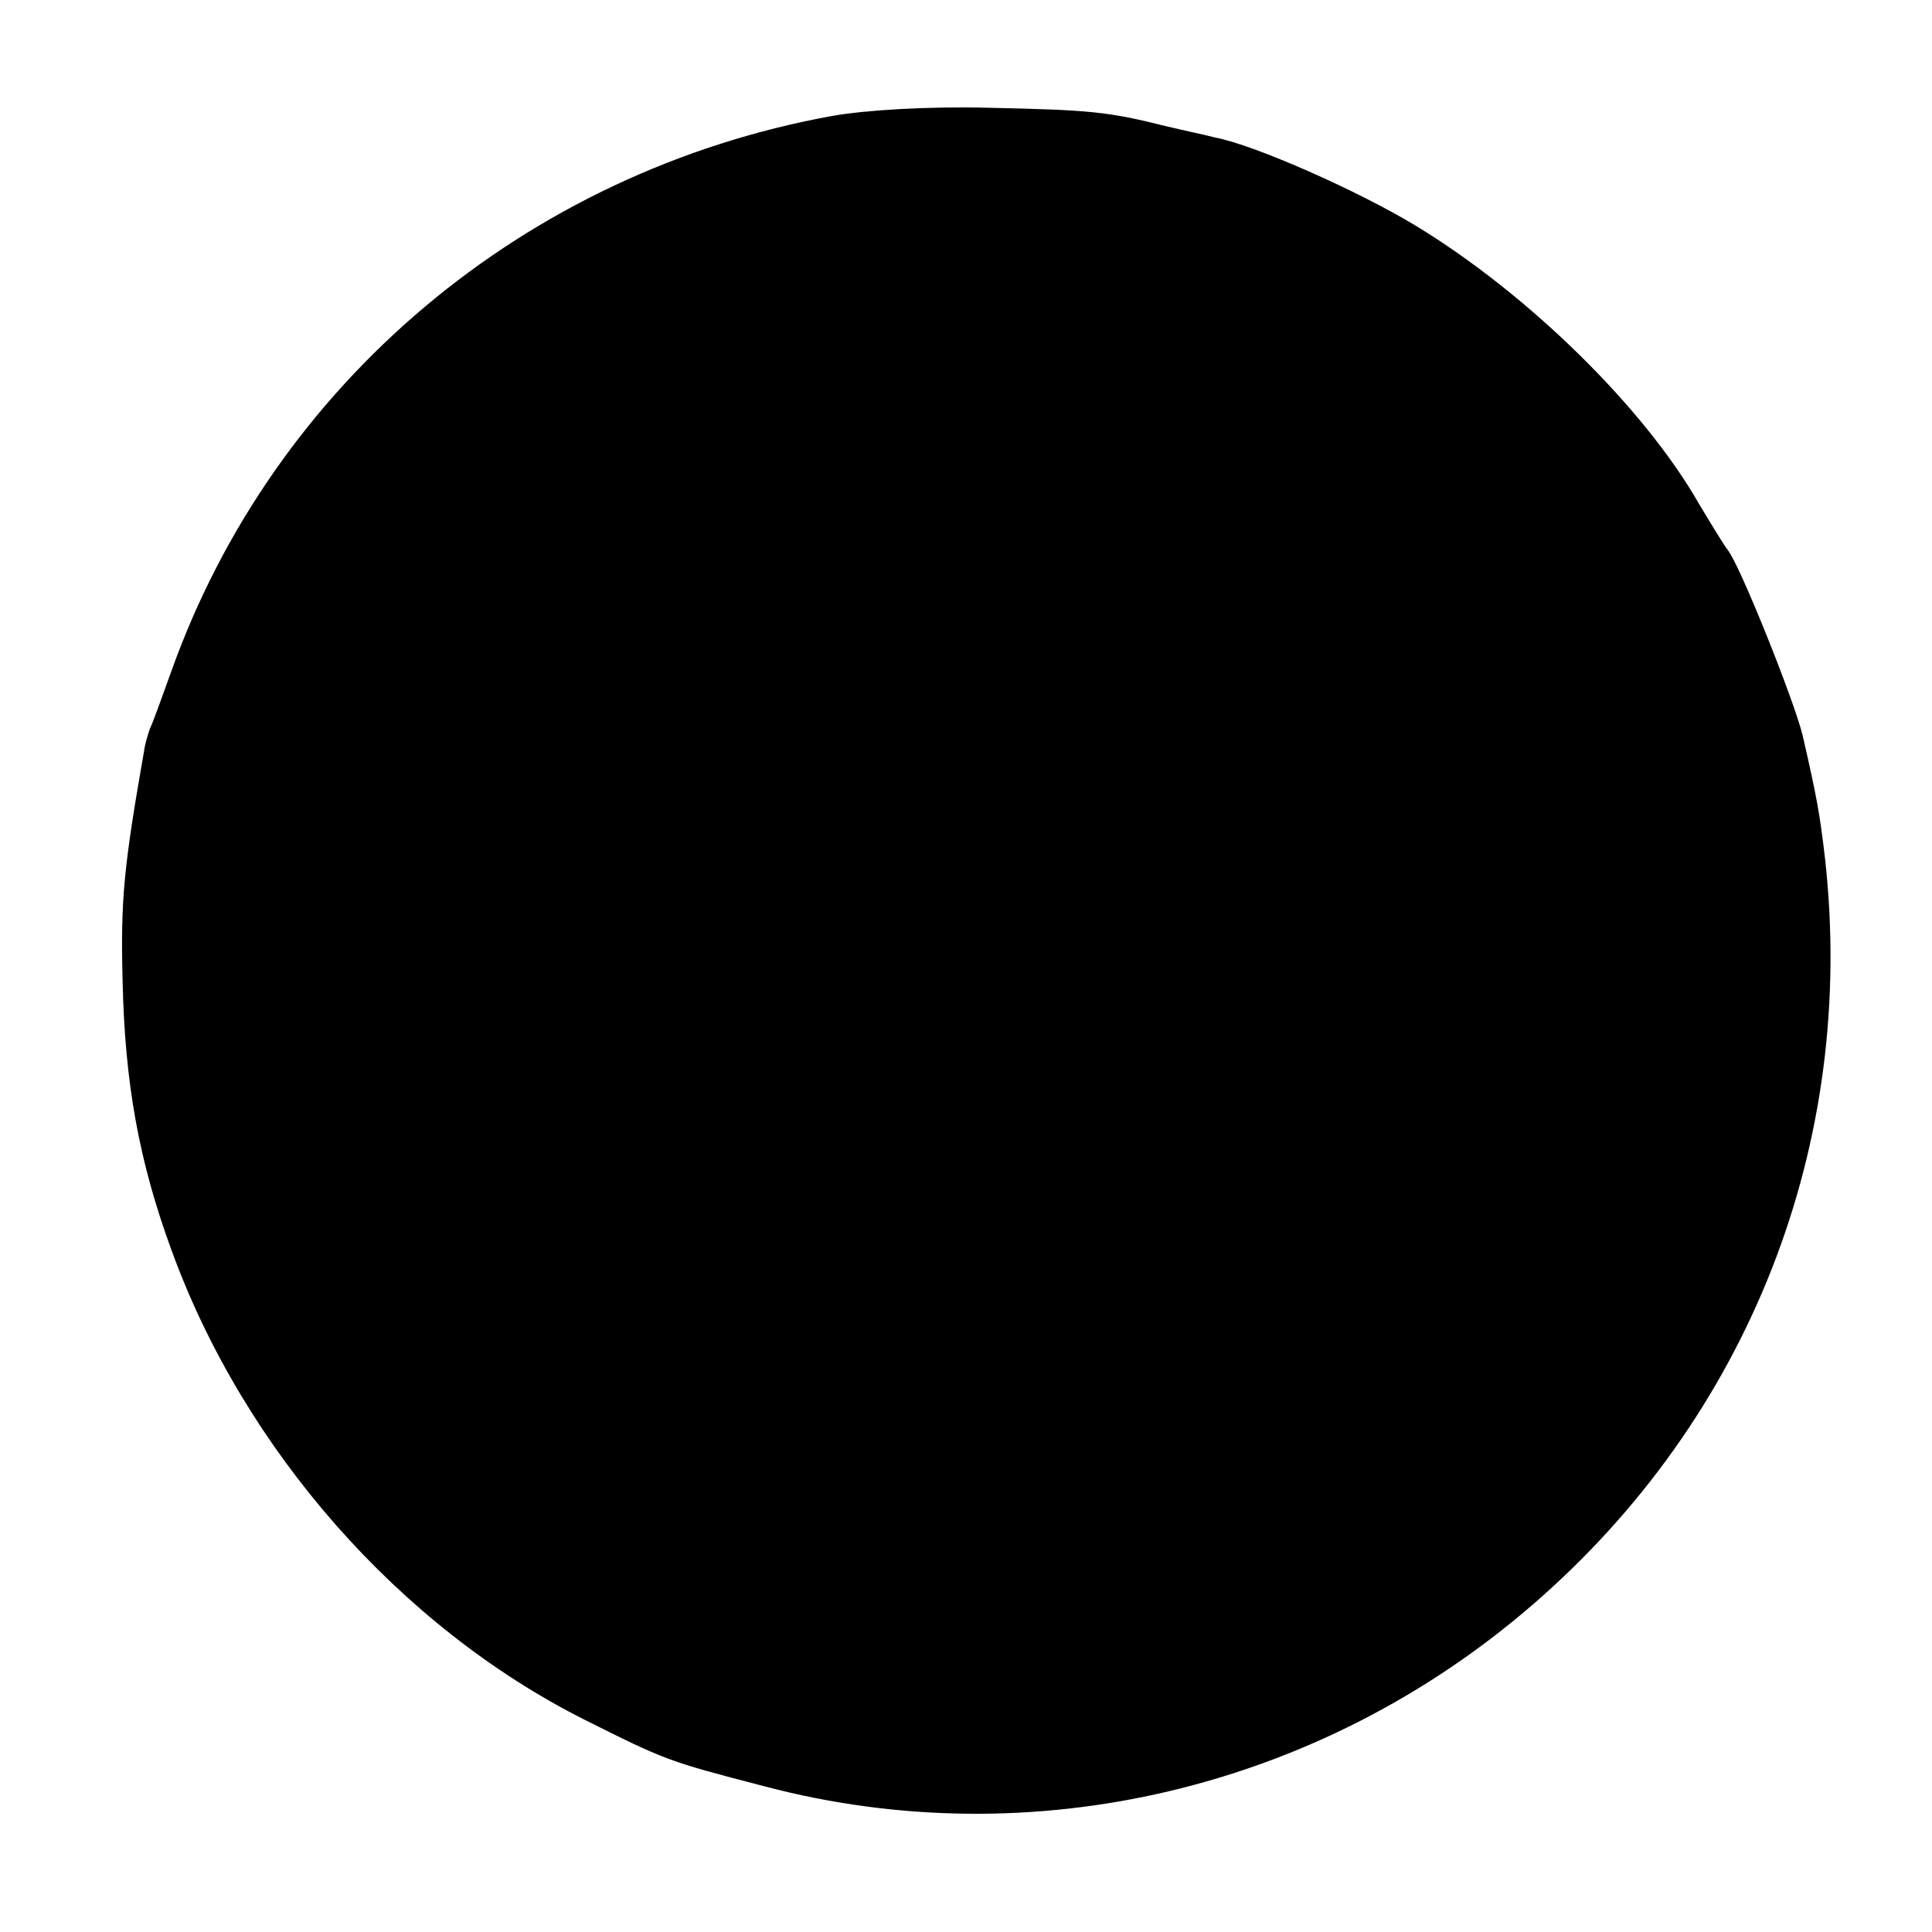 <?xml version="1.0" standalone="no"?>
<!DOCTYPE svg PUBLIC "-//W3C//DTD SVG 20010904//EN"
 "http://www.w3.org/TR/2001/REC-SVG-20010904/DTD/svg10.dtd">
<svg version="1.0" xmlns="http://www.w3.org/2000/svg"
 width="260pt" height="260pt" viewBox="0 0 260 260"
 preserveAspectRatio="xMidYMid meet">
<g transform="translate(0,260) scale(0.1,-0.1)"
fill="#000000" stroke="none">
<path d="M1120 2444 c-413 -75 -752 -360 -890 -749 -12 -33 -24 -67 -28 -75
-3 -8 -7 -22 -8 -30 -27 -154 -32 -200 -29 -310 3 -138 22 -243 66 -363 98
-269 307 -506 555 -631 110 -55 112 -56 243 -90 360 -95 746 -4 1033 244 292
252 437 621 394 1005 -7 60 -11 82 -30 165 -11 46 -85 231 -101 250 -6 8 -23
36 -38 61 -74 130 -231 284 -383 376 -78 47 -216 108 -269 118 -11 3 -40 9
-65 15 -80 20 -103 22 -240 25 -82 2 -164 -3 -210 -11z"/>
</g>
</svg>
